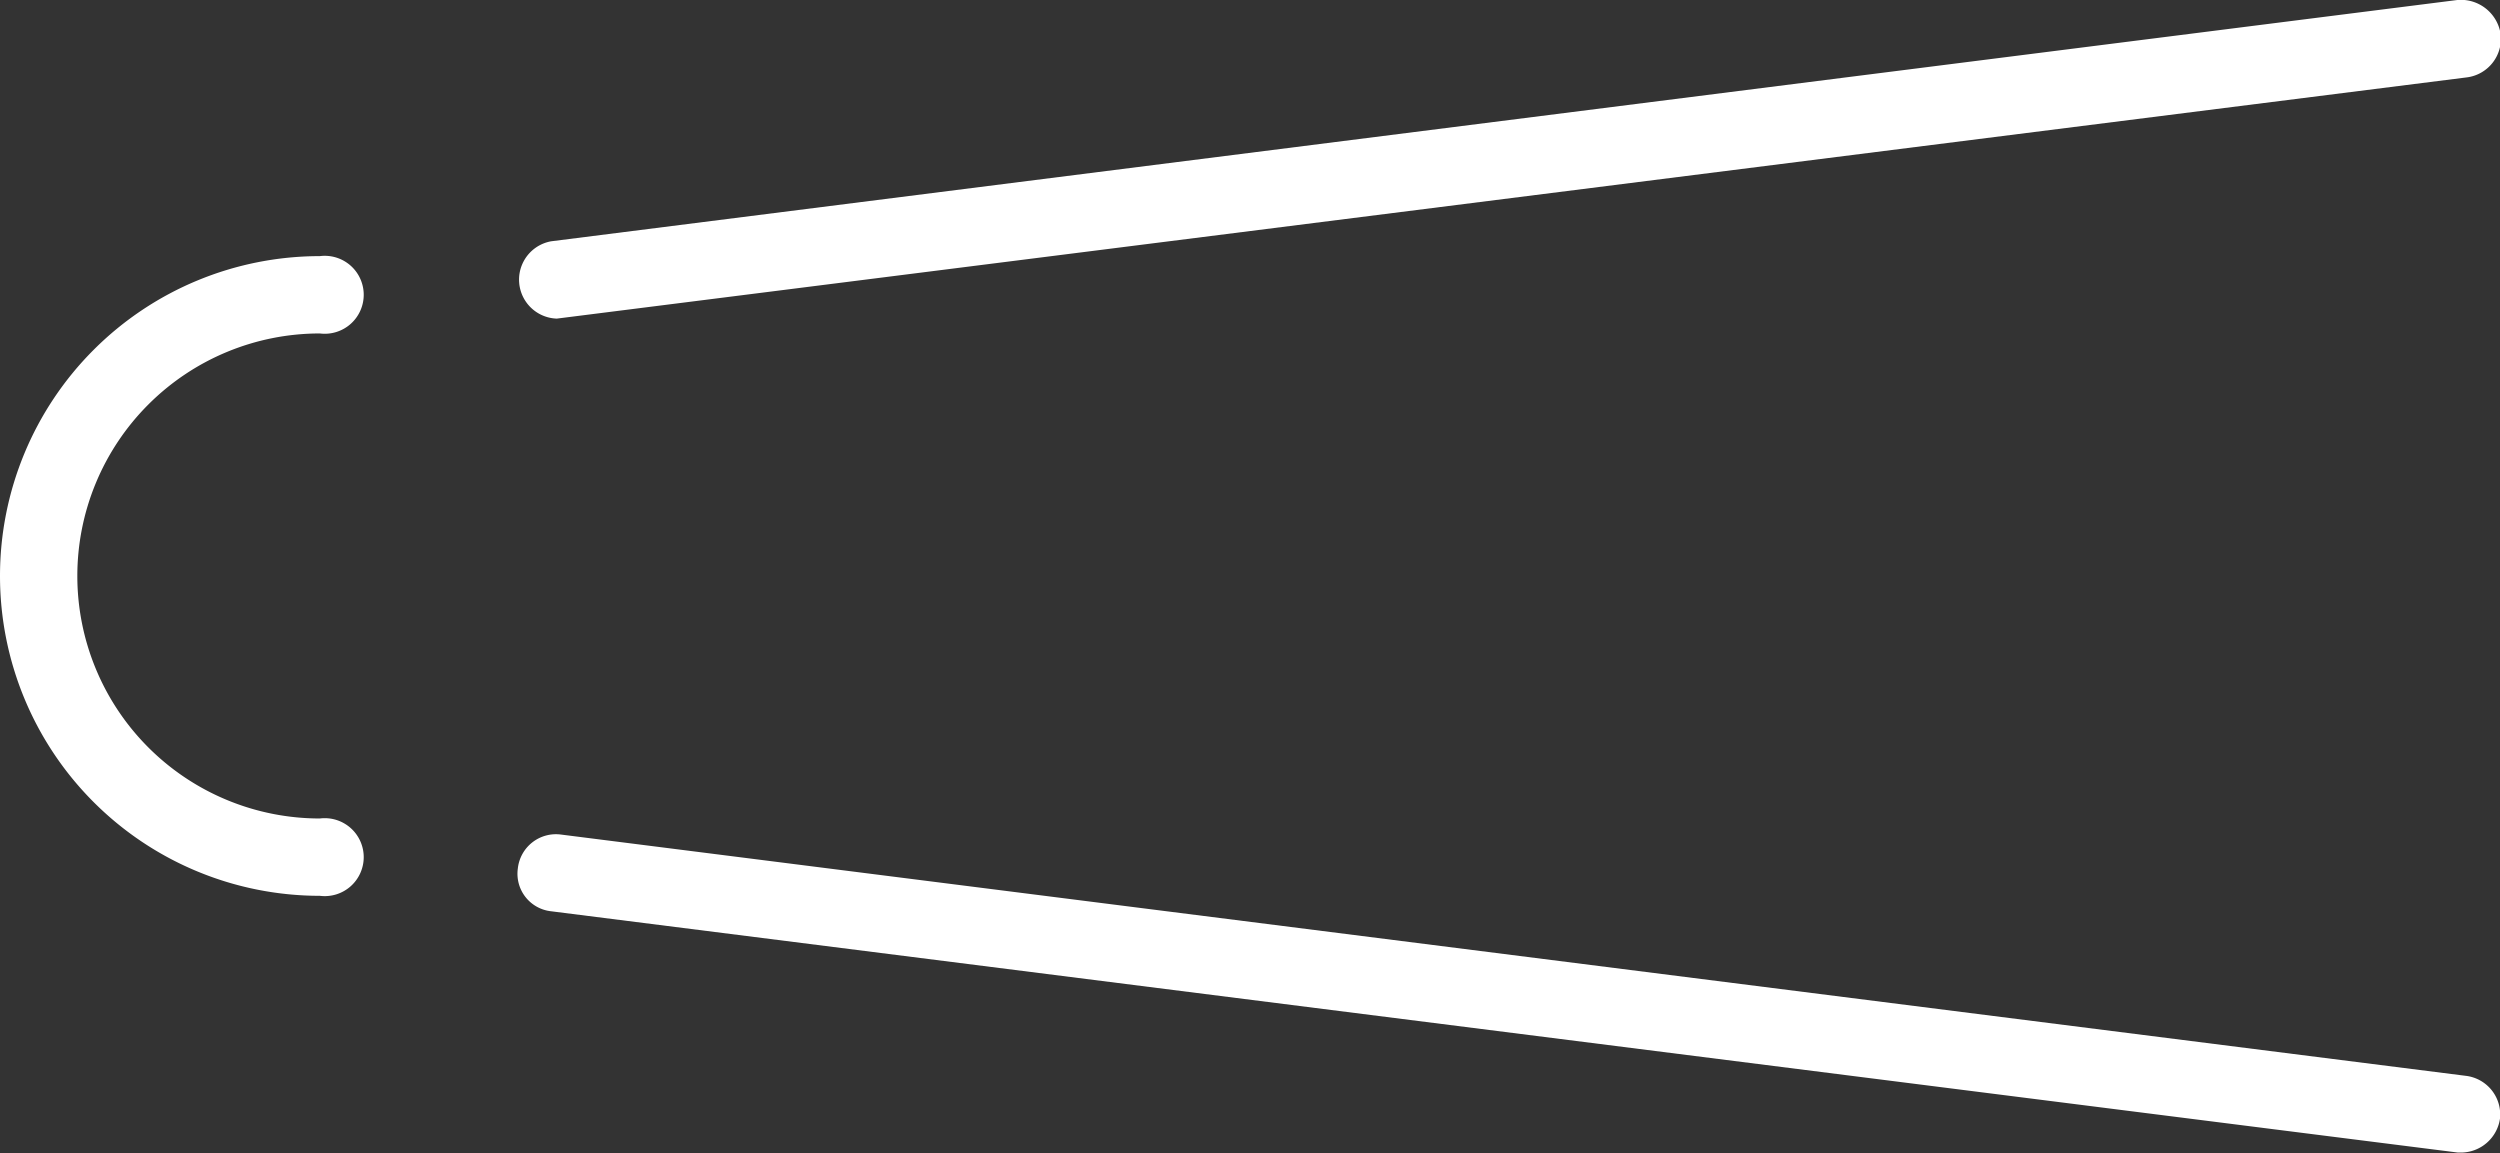<svg xmlns="http://www.w3.org/2000/svg" width="40.41" height="18.64" viewBox="0 0 40.41 18.64"><rect x="0" y="0" width="40.41" height="18.64" fill="#333333" stroke="none"/><defs><style>.cls-1{fill:#fff;}</style></defs><title>logo_mark</title><g id="レイヤー_2" data-name="レイヤー 2"><g id="レイヤー_1-2" data-name="レイヤー 1"><path class="cls-1" d="M5.17,5.39a.63.63,0,1,0,0-1.25,5.17,5.17,0,0,0,0,10.34.63.63,0,1,0,0-1.25,3.92,3.92,0,0,1,0-7.84Z"/><path class="cls-1" d="M9,5.15l30.88-3.9a.63.63,0,0,0,.54-.7.65.65,0,0,0-.7-.55L8.91,3.9A.63.63,0,0,0,9,5.15Z"/><path class="cls-1" d="M39.86,17.39,9.07,13.49a.62.62,0,0,0-.7.55.61.61,0,0,0,.54.69l30.82,3.9h.05a.64.64,0,0,0,.63-.55A.63.63,0,0,0,39.86,17.39Z"/></g></g></svg>